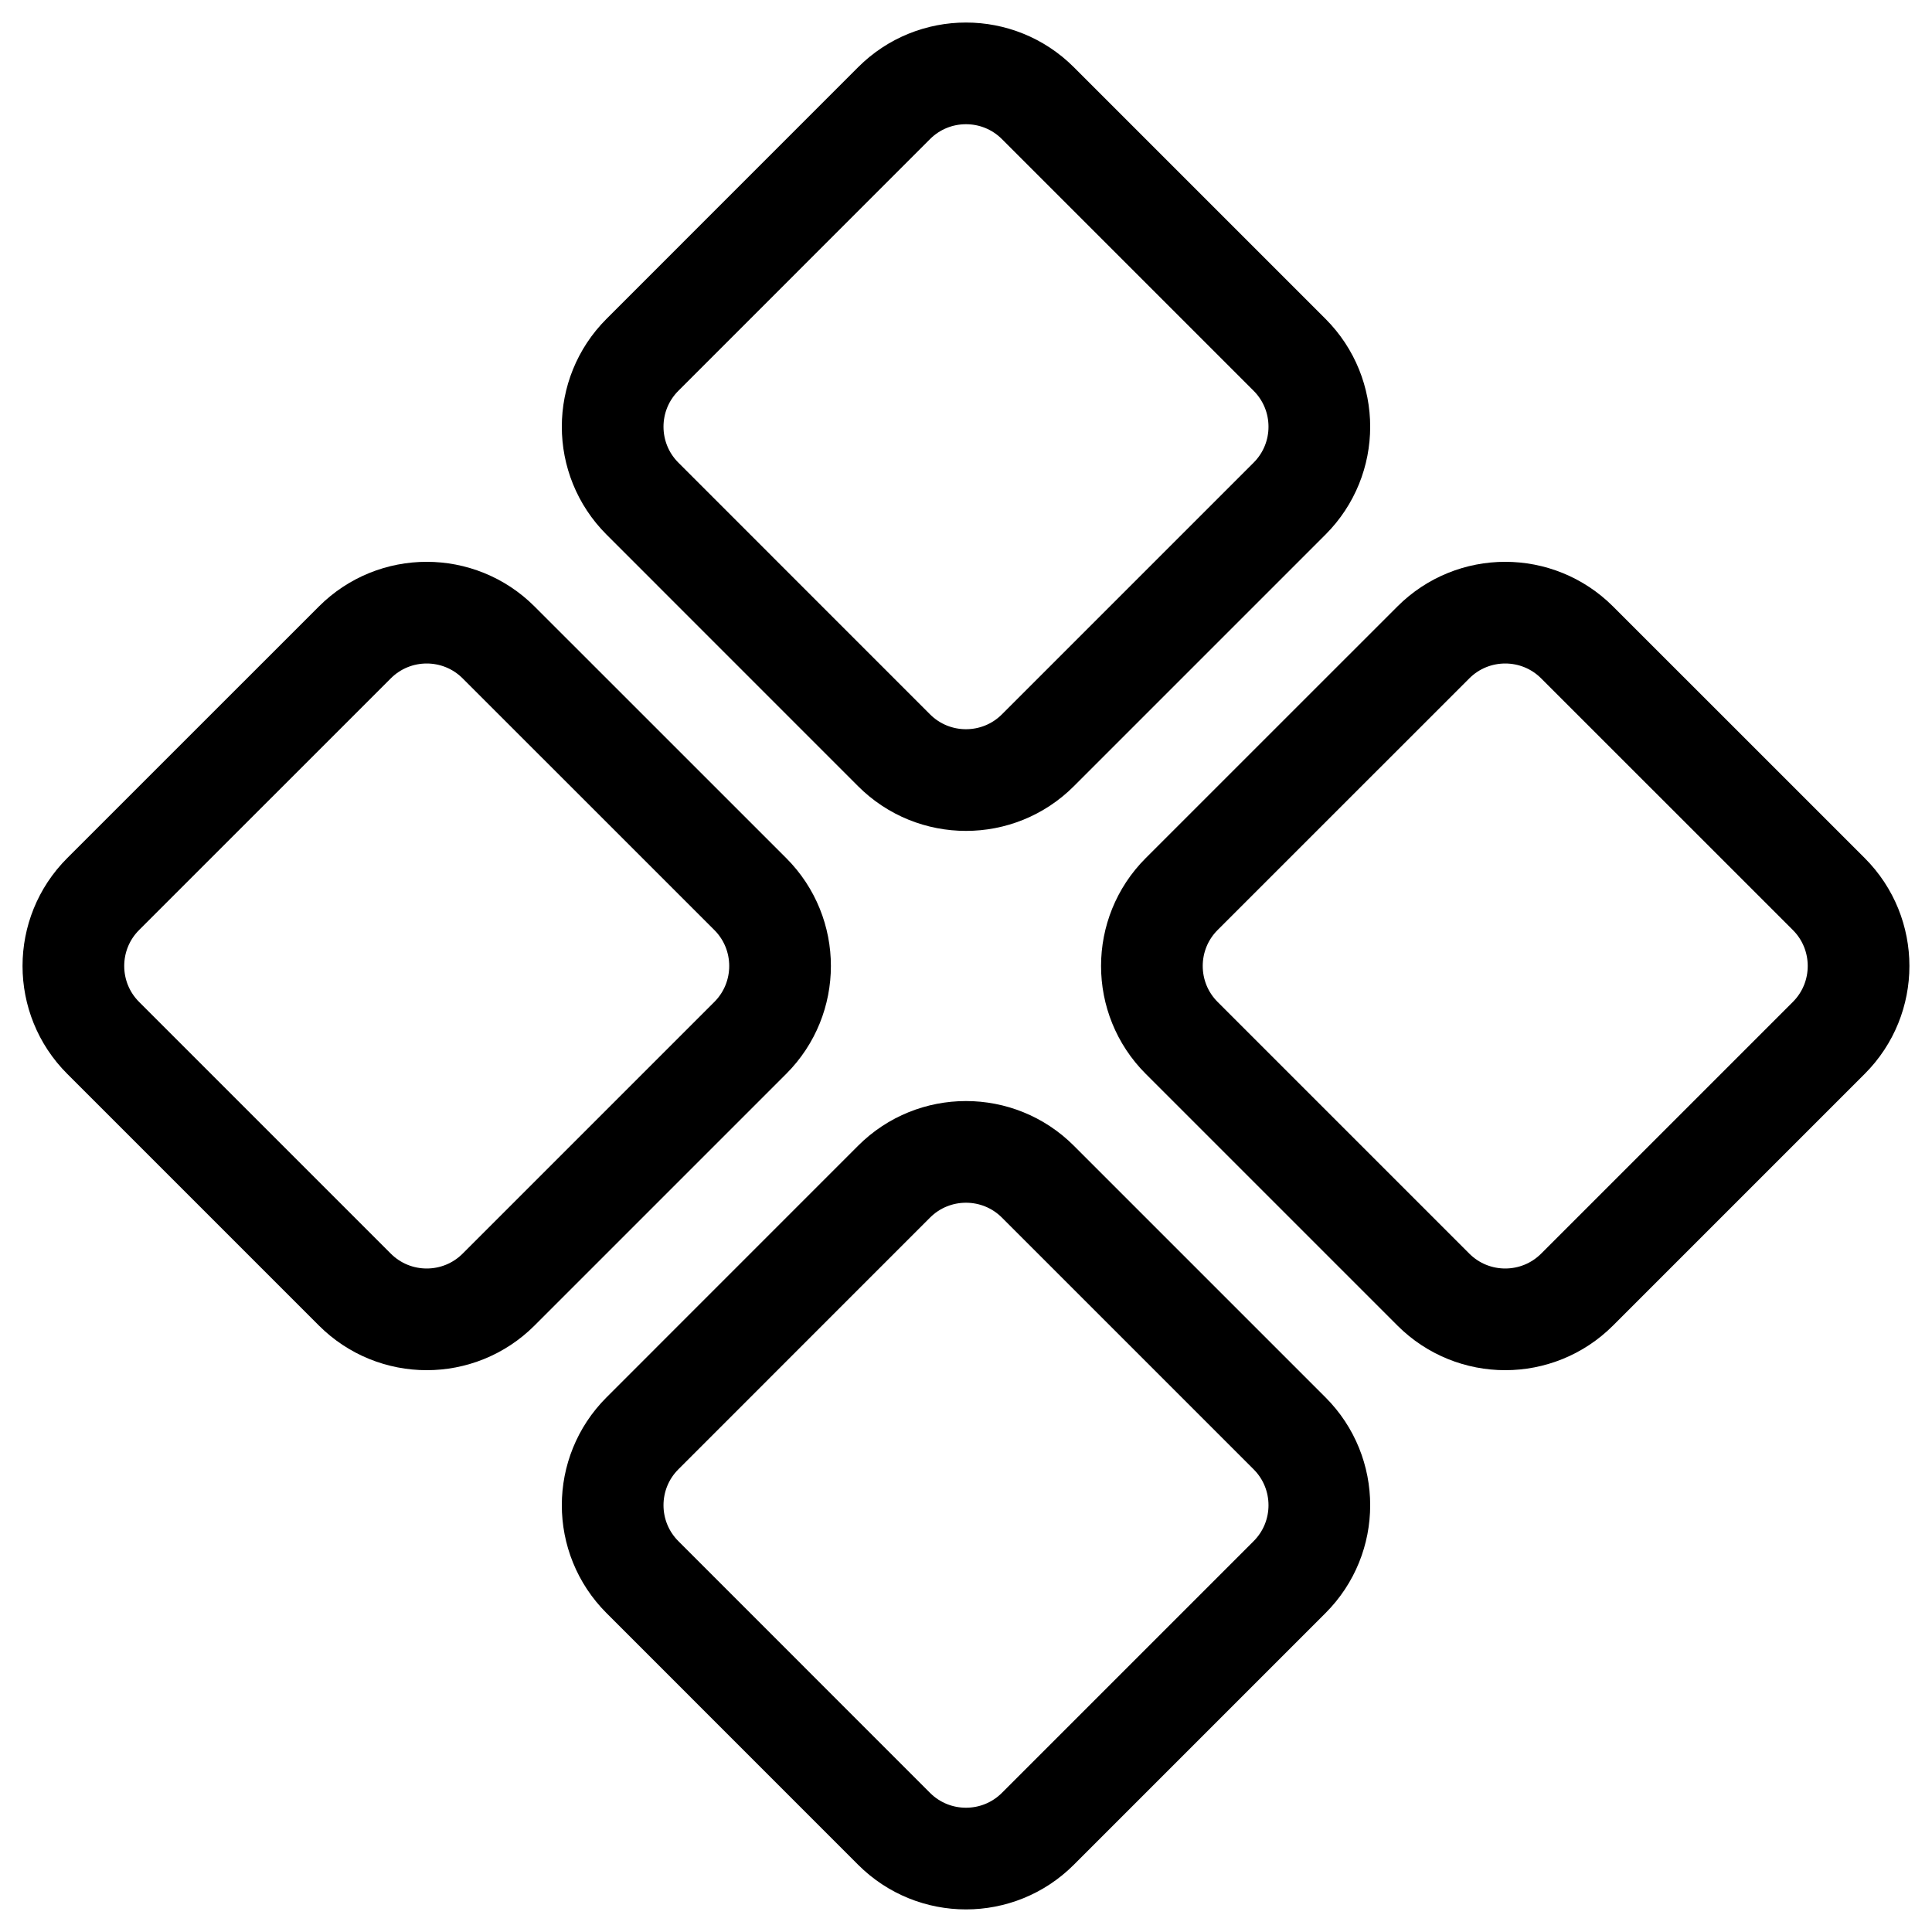 <svg width="38" height="38" viewBox="0 0 38 38" fill="none" xmlns="http://www.w3.org/2000/svg">
<path d="M2.029 20.414C1.248 19.633 1.248 18.366 2.029 17.585L6.979 12.636C7.76 11.855 9.026 11.855 9.807 12.636L14.757 17.585C15.538 18.366 15.538 19.633 14.757 20.414L9.807 25.364C9.026 26.145 7.76 26.145 6.979 25.364L2.029 20.414Z" stroke="black" stroke-width="2"/>
<path d="M12.636 31.02C11.855 30.239 11.855 28.973 12.636 28.192L17.585 23.242C18.366 22.461 19.633 22.461 20.414 23.242L25.364 28.192C26.145 28.973 26.145 30.239 25.364 31.02L20.414 35.97C19.633 36.751 18.366 36.751 17.585 35.97L12.636 31.02Z" stroke="black" stroke-width="2"/>
<path d="M12.636 9.807C11.855 9.026 11.855 7.76 12.636 6.979L17.585 2.029C18.366 1.248 19.633 1.248 20.414 2.029L25.364 6.979C26.145 7.76 26.145 9.026 25.364 9.807L20.414 14.757C19.633 15.538 18.366 15.538 17.585 14.757L12.636 9.807Z" stroke="black" stroke-width="2"/>
<path d="M23.242 20.414C22.461 19.633 22.461 18.366 23.242 17.585L28.192 12.636C28.973 11.855 30.239 11.855 31.02 12.636L35.97 17.585C36.751 18.366 36.751 19.633 35.97 20.414L31.02 25.364C30.239 26.145 28.973 26.145 28.192 25.364L23.242 20.414Z" stroke="black" stroke-width="2"/>
</svg>

